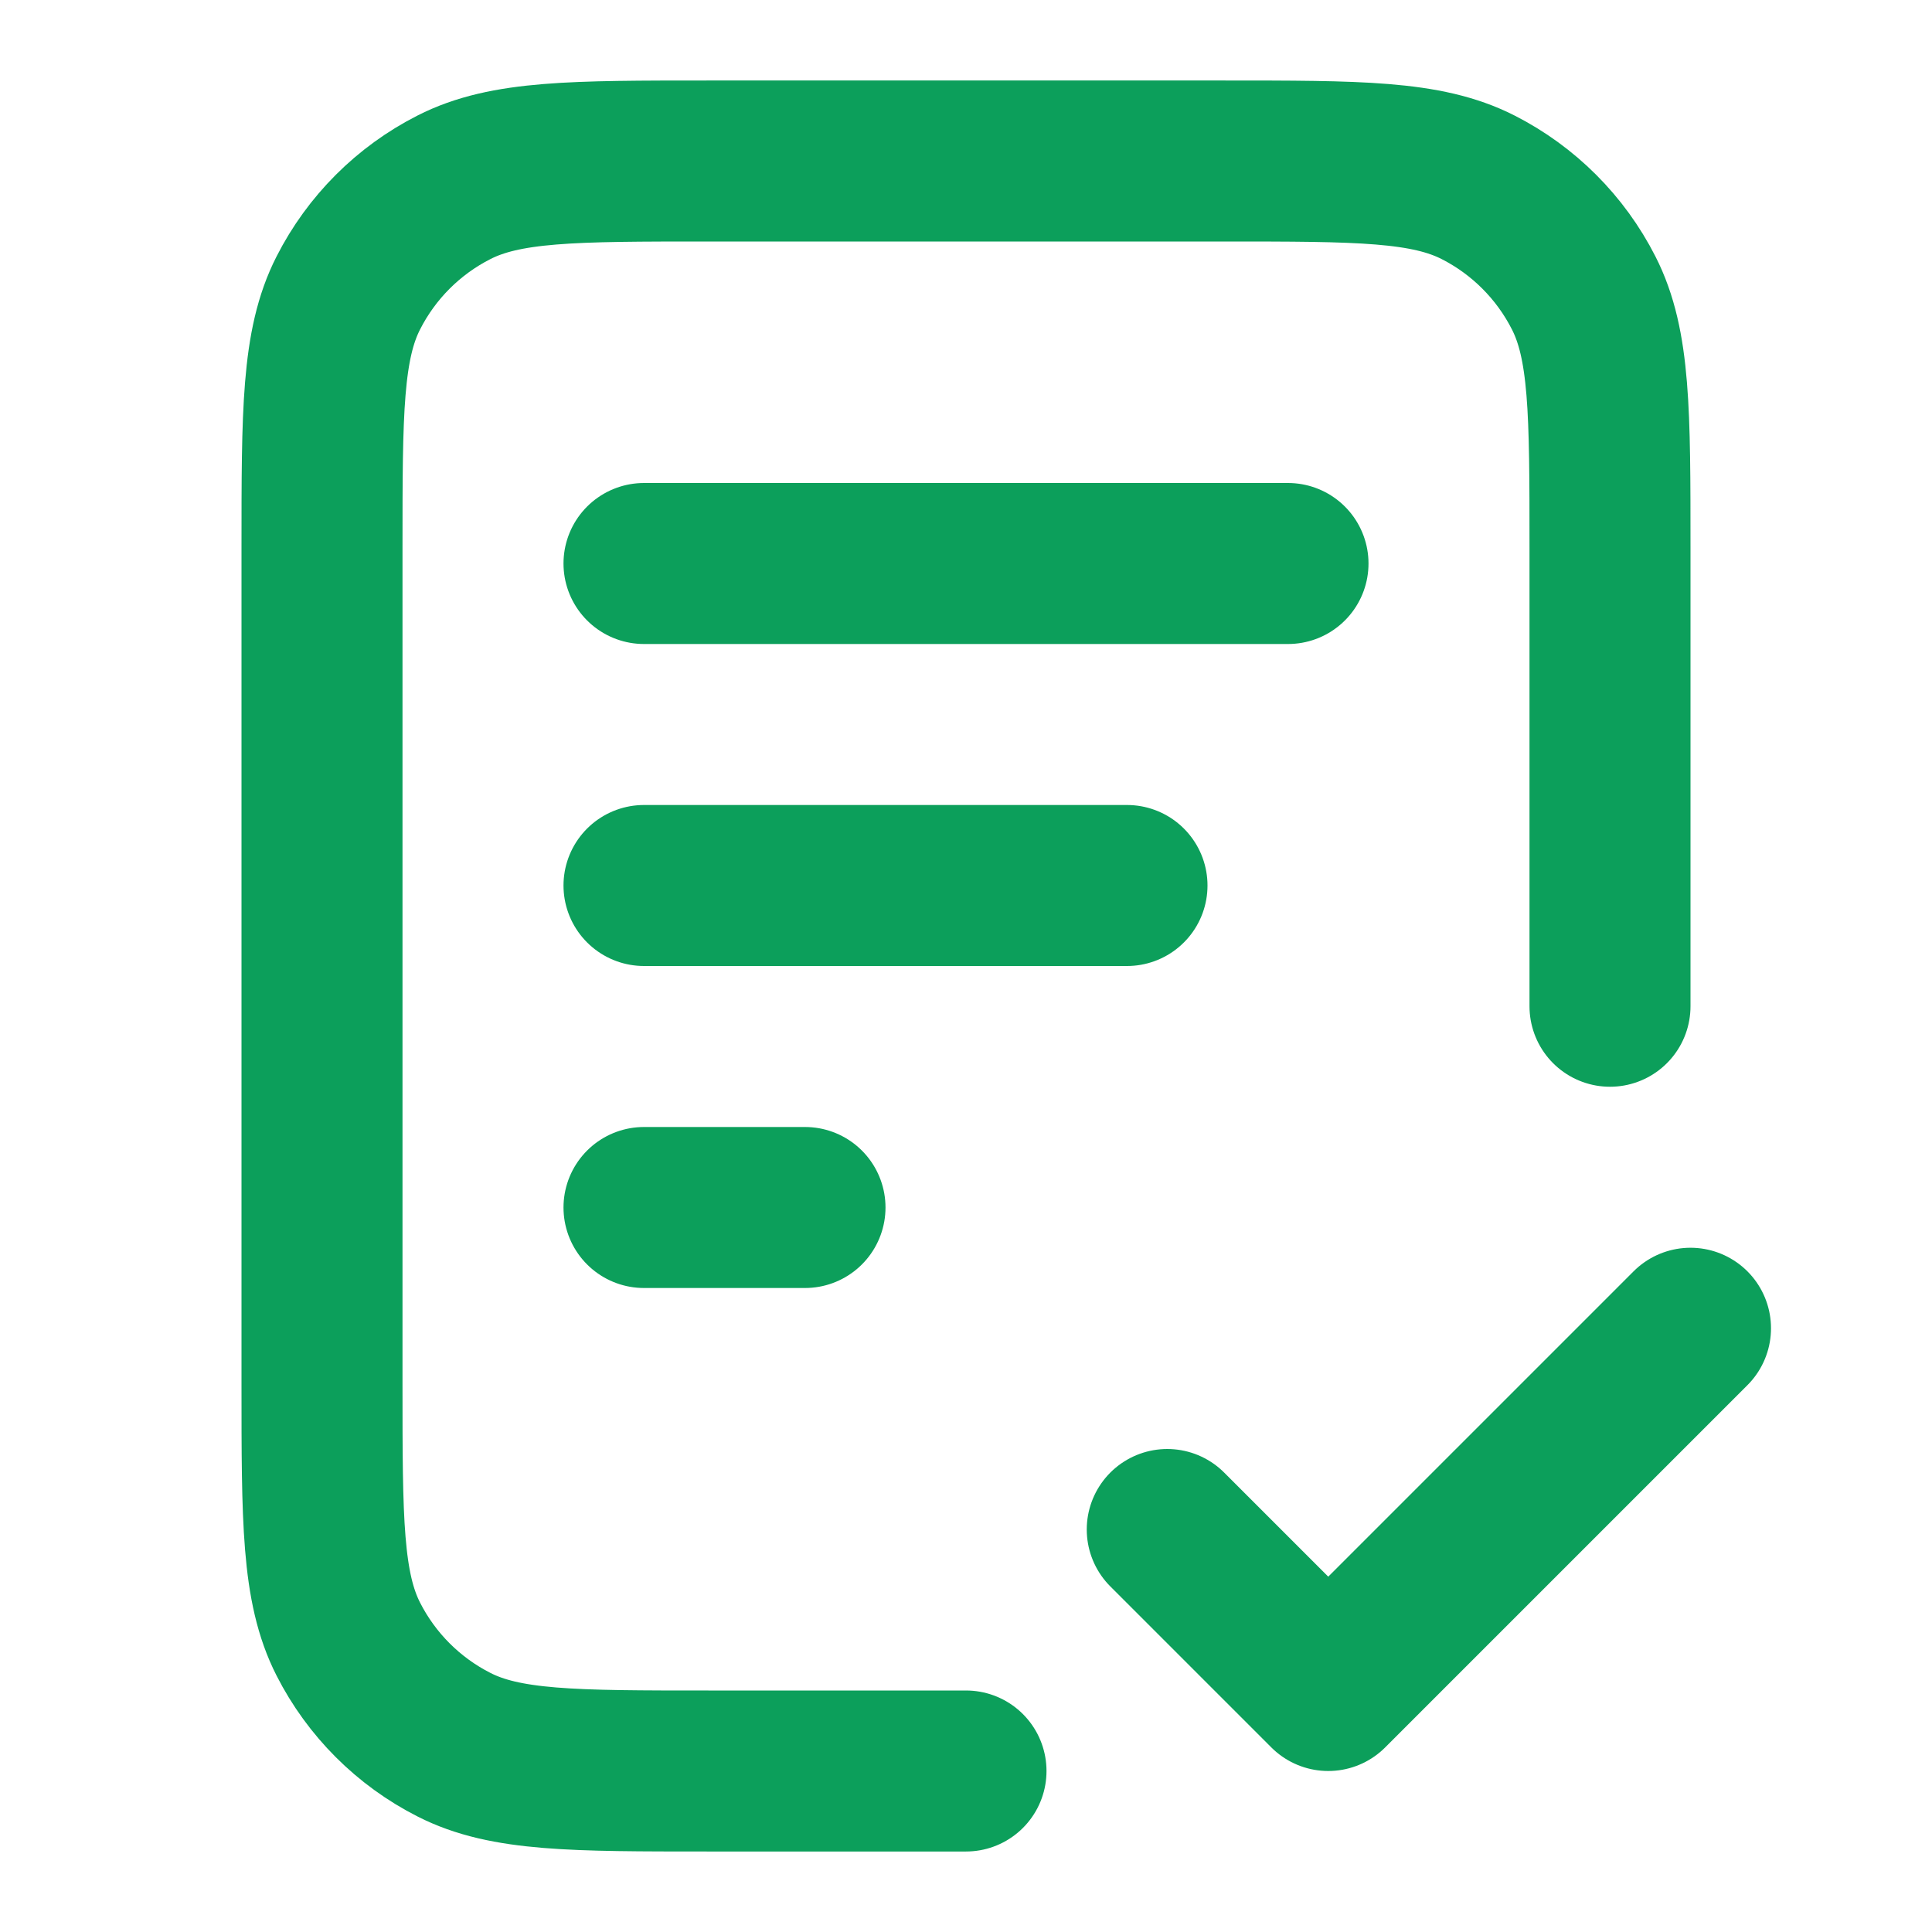 <svg width="30" height="30" viewBox="0 0 30 30" fill="none" xmlns="http://www.w3.org/2000/svg">
<path d="M25 15.625V8.5C25 6.4 25 5.35 24.591 4.548C24.232 3.842 23.658 3.268 22.953 2.909C22.15 2.5 21.1 2.5 19 2.5H11C8.9 2.5 7.85 2.5 7.048 2.909C6.342 3.268 5.768 3.842 5.409 4.548C5 5.35 5 6.4 5 8.5V21.5C5 23.6 5 24.65 5.409 25.453C5.768 26.158 6.342 26.732 7.048 27.091C7.85 27.5 8.9 27.5 11 27.5H15M17.5 13.75H10M12.5 18.75H10M20 8.75H10M18.125 23.75L20.625 26.25L26.25 20.625" stroke="#0C9F5B" stroke-width="2.5" stroke-linecap="round" stroke-linejoin="round"/>
</svg>
